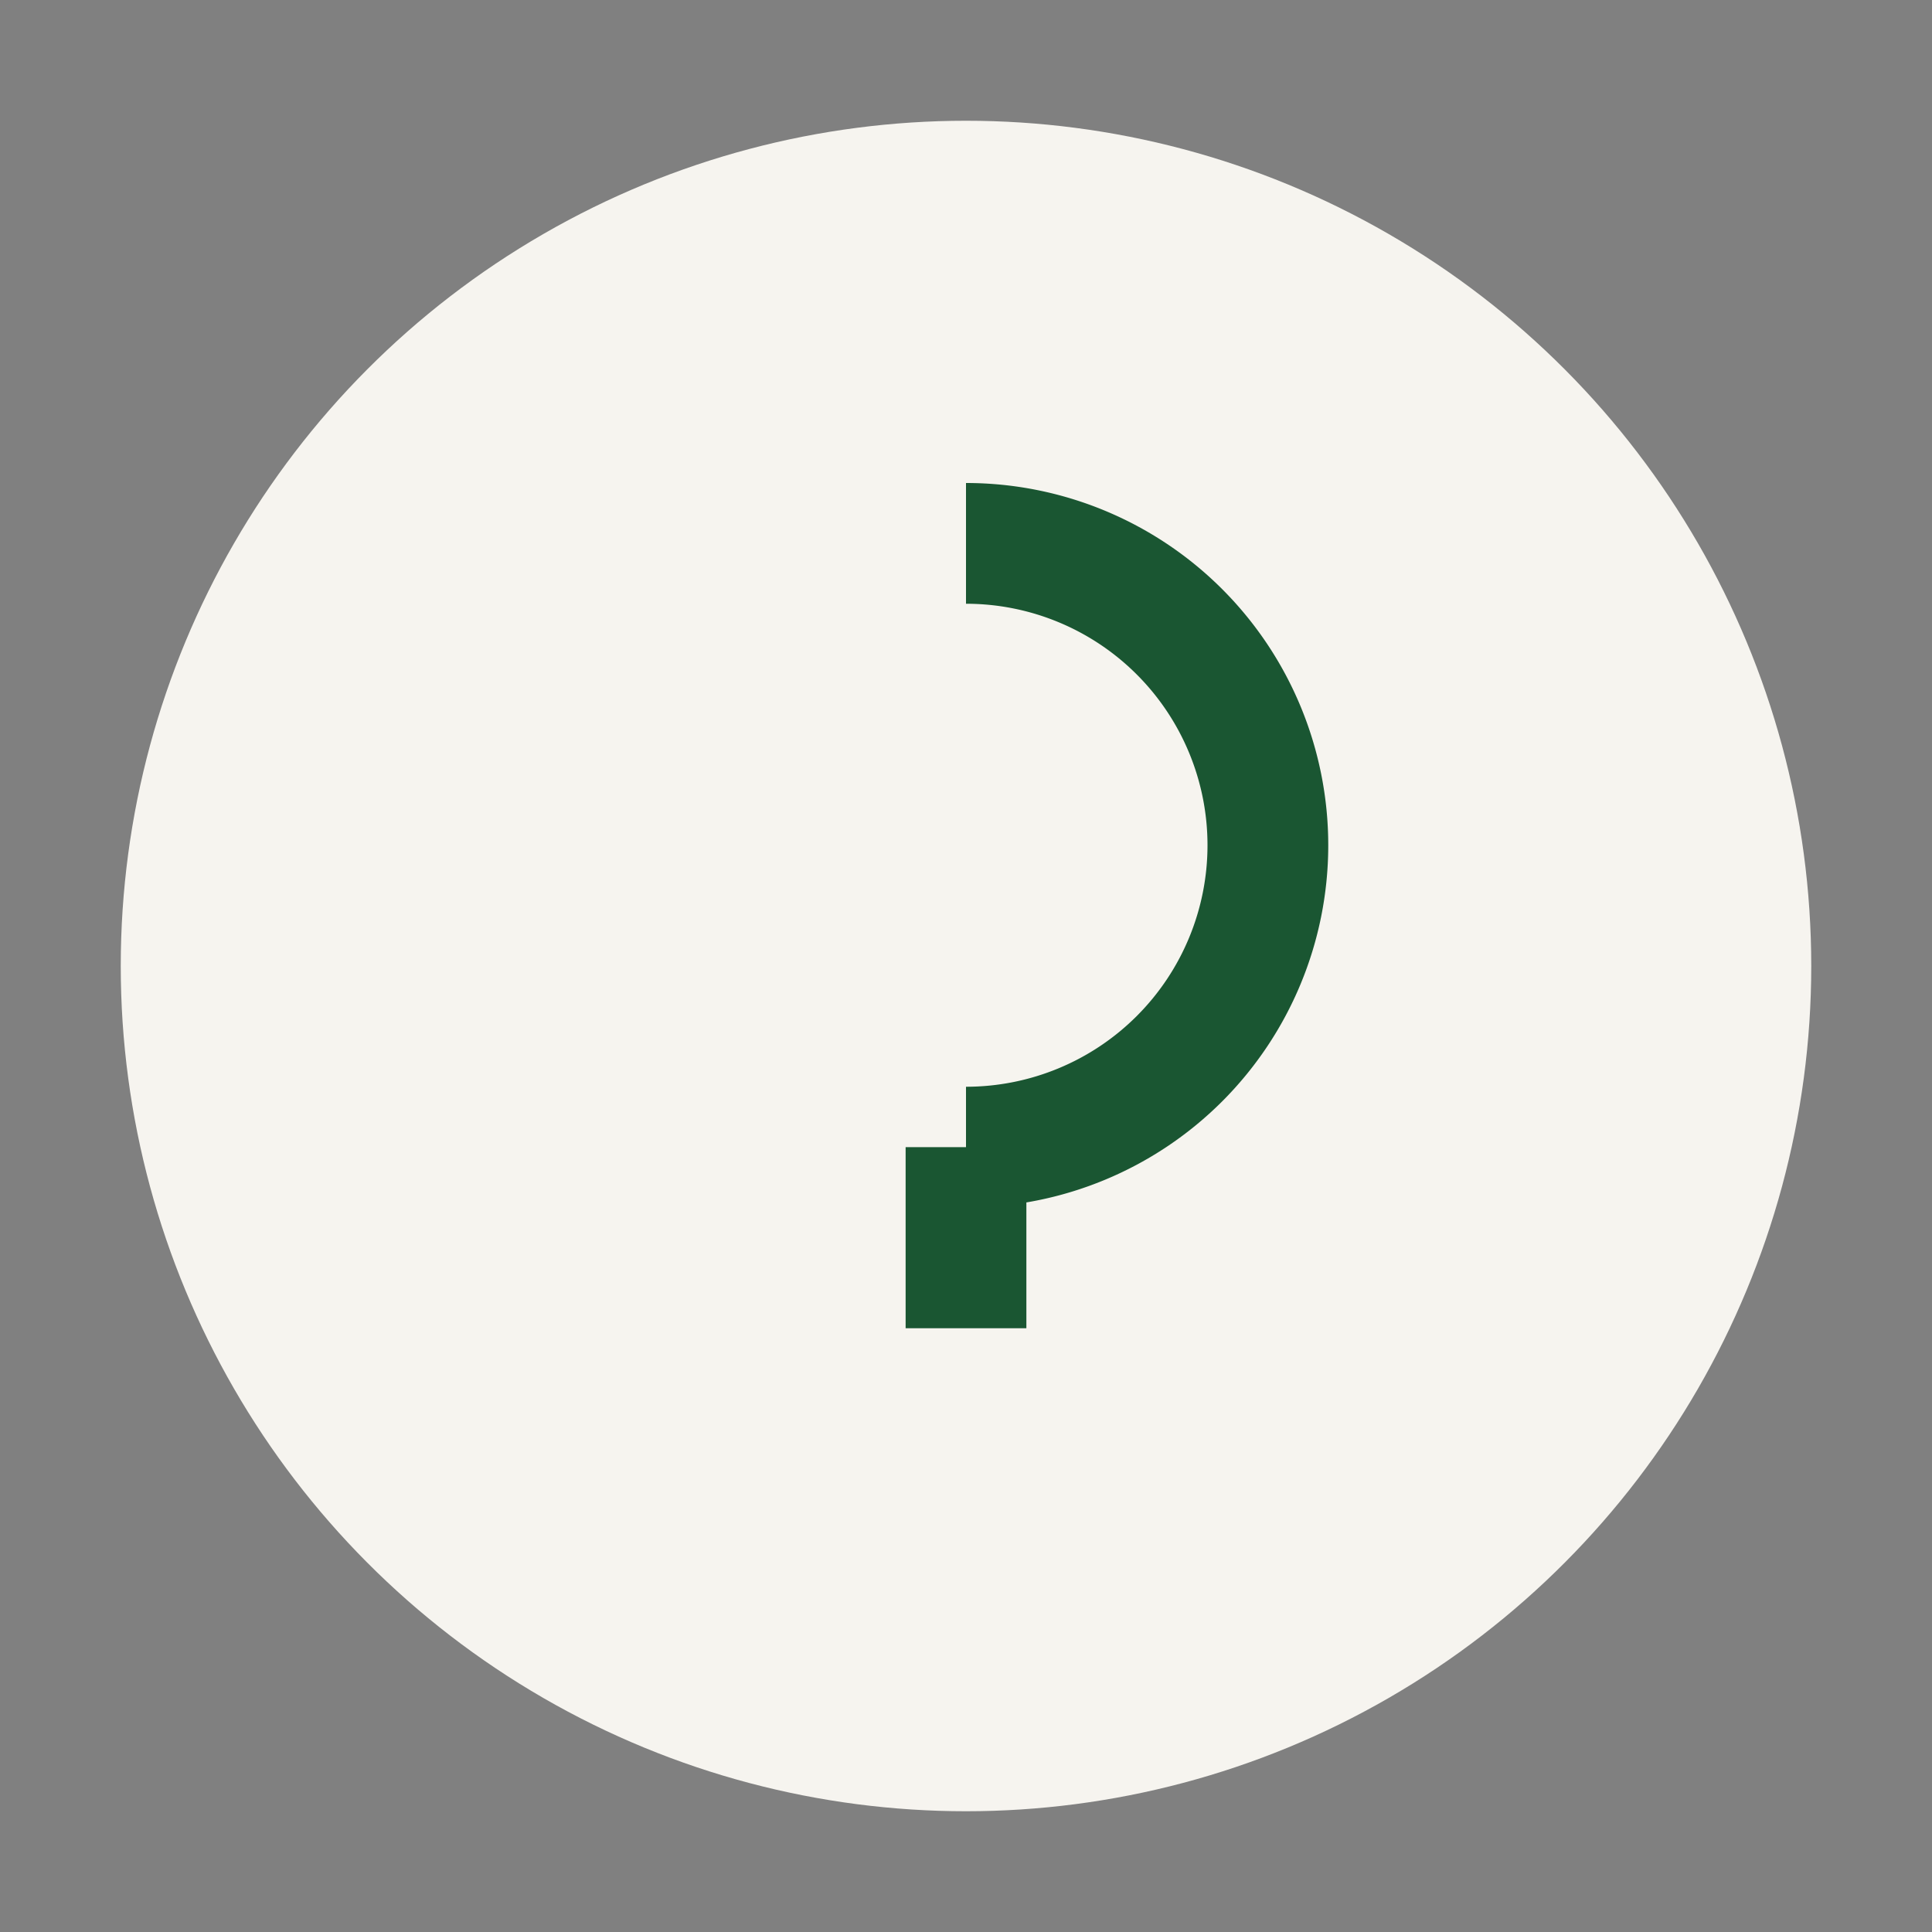 <?xml version="1.0" encoding="UTF-8"?>
<svg xmlns="http://www.w3.org/2000/svg" width="32" height="32" viewBox="0 0 32 32"><rect x="0" y="0" width="32" height="32" fill="#808080" stroke="none"/><circle cx="16" cy="16" r="14" fill="#F6F4EF"/><path d="M16 22v-3m0-10a5 5 0 0 1 0 10" stroke="#1A5632" stroke-width="2" fill="none"/></svg>